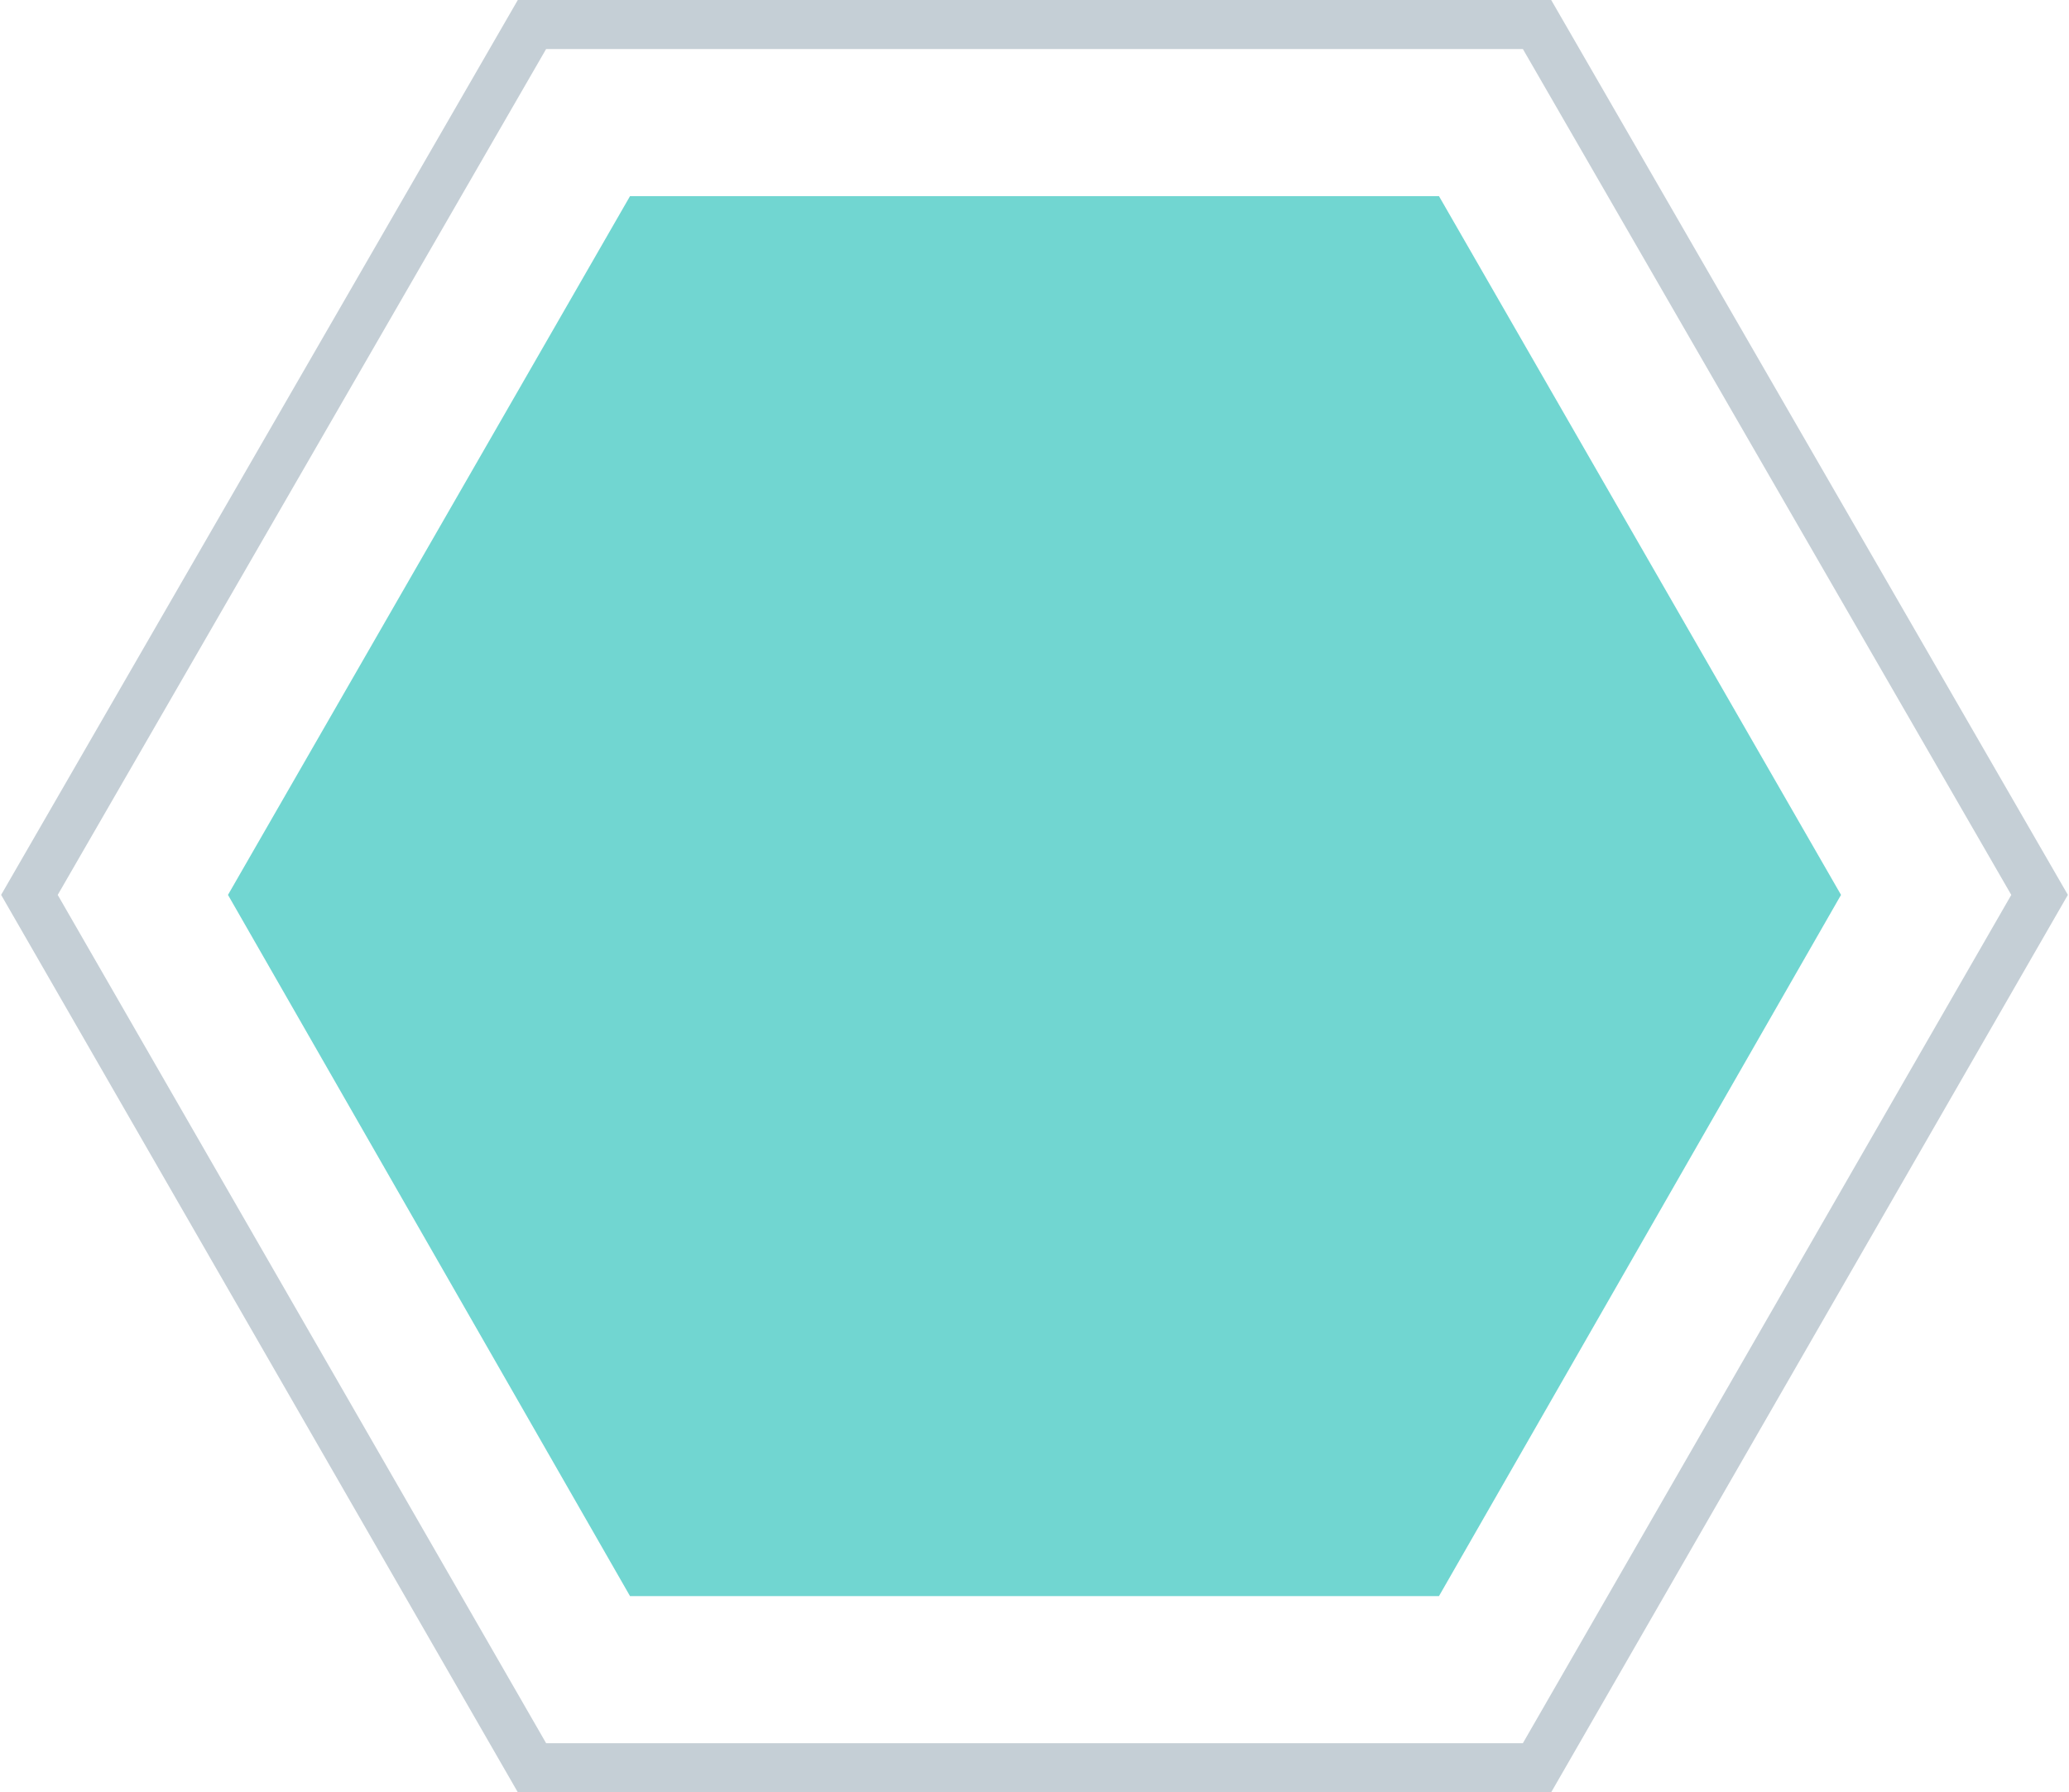 <!-- Generator: Adobe Illustrator 25.2.3, SVG Export Plug-In  -->
<svg version="1.1" xmlns="http://www.w3.org/2000/svg" xmlns:xlink="http://www.w3.org/1999/xlink" x="0px" y="0px" width="84.4px"
	 height="73.1px" viewBox="0 0 84.4 73.1" style="overflow:visible;enable-background:new 0 0 84.4 73.1;" xml:space="preserve">
<style type="text/css">
	.st0{opacity:0.6;fill:#13BBB2;}
	.st1{fill:none;stroke:#C5CFD6;stroke-width:2;stroke-miterlimit:10;}
</style>
<defs>
</defs>
<g>
	<polygon class="st0" points="58.7,8 25.7,8 9.3,36.5 25.7,65.1 58.7,65.1 75.1,36.5 	"/>
	<polygon class="st1" points="62.7,1 21.7,1 1.2,36.5 21.7,72.1 62.7,72.1 83.2,36.5 	"/>
</g>
</svg>

